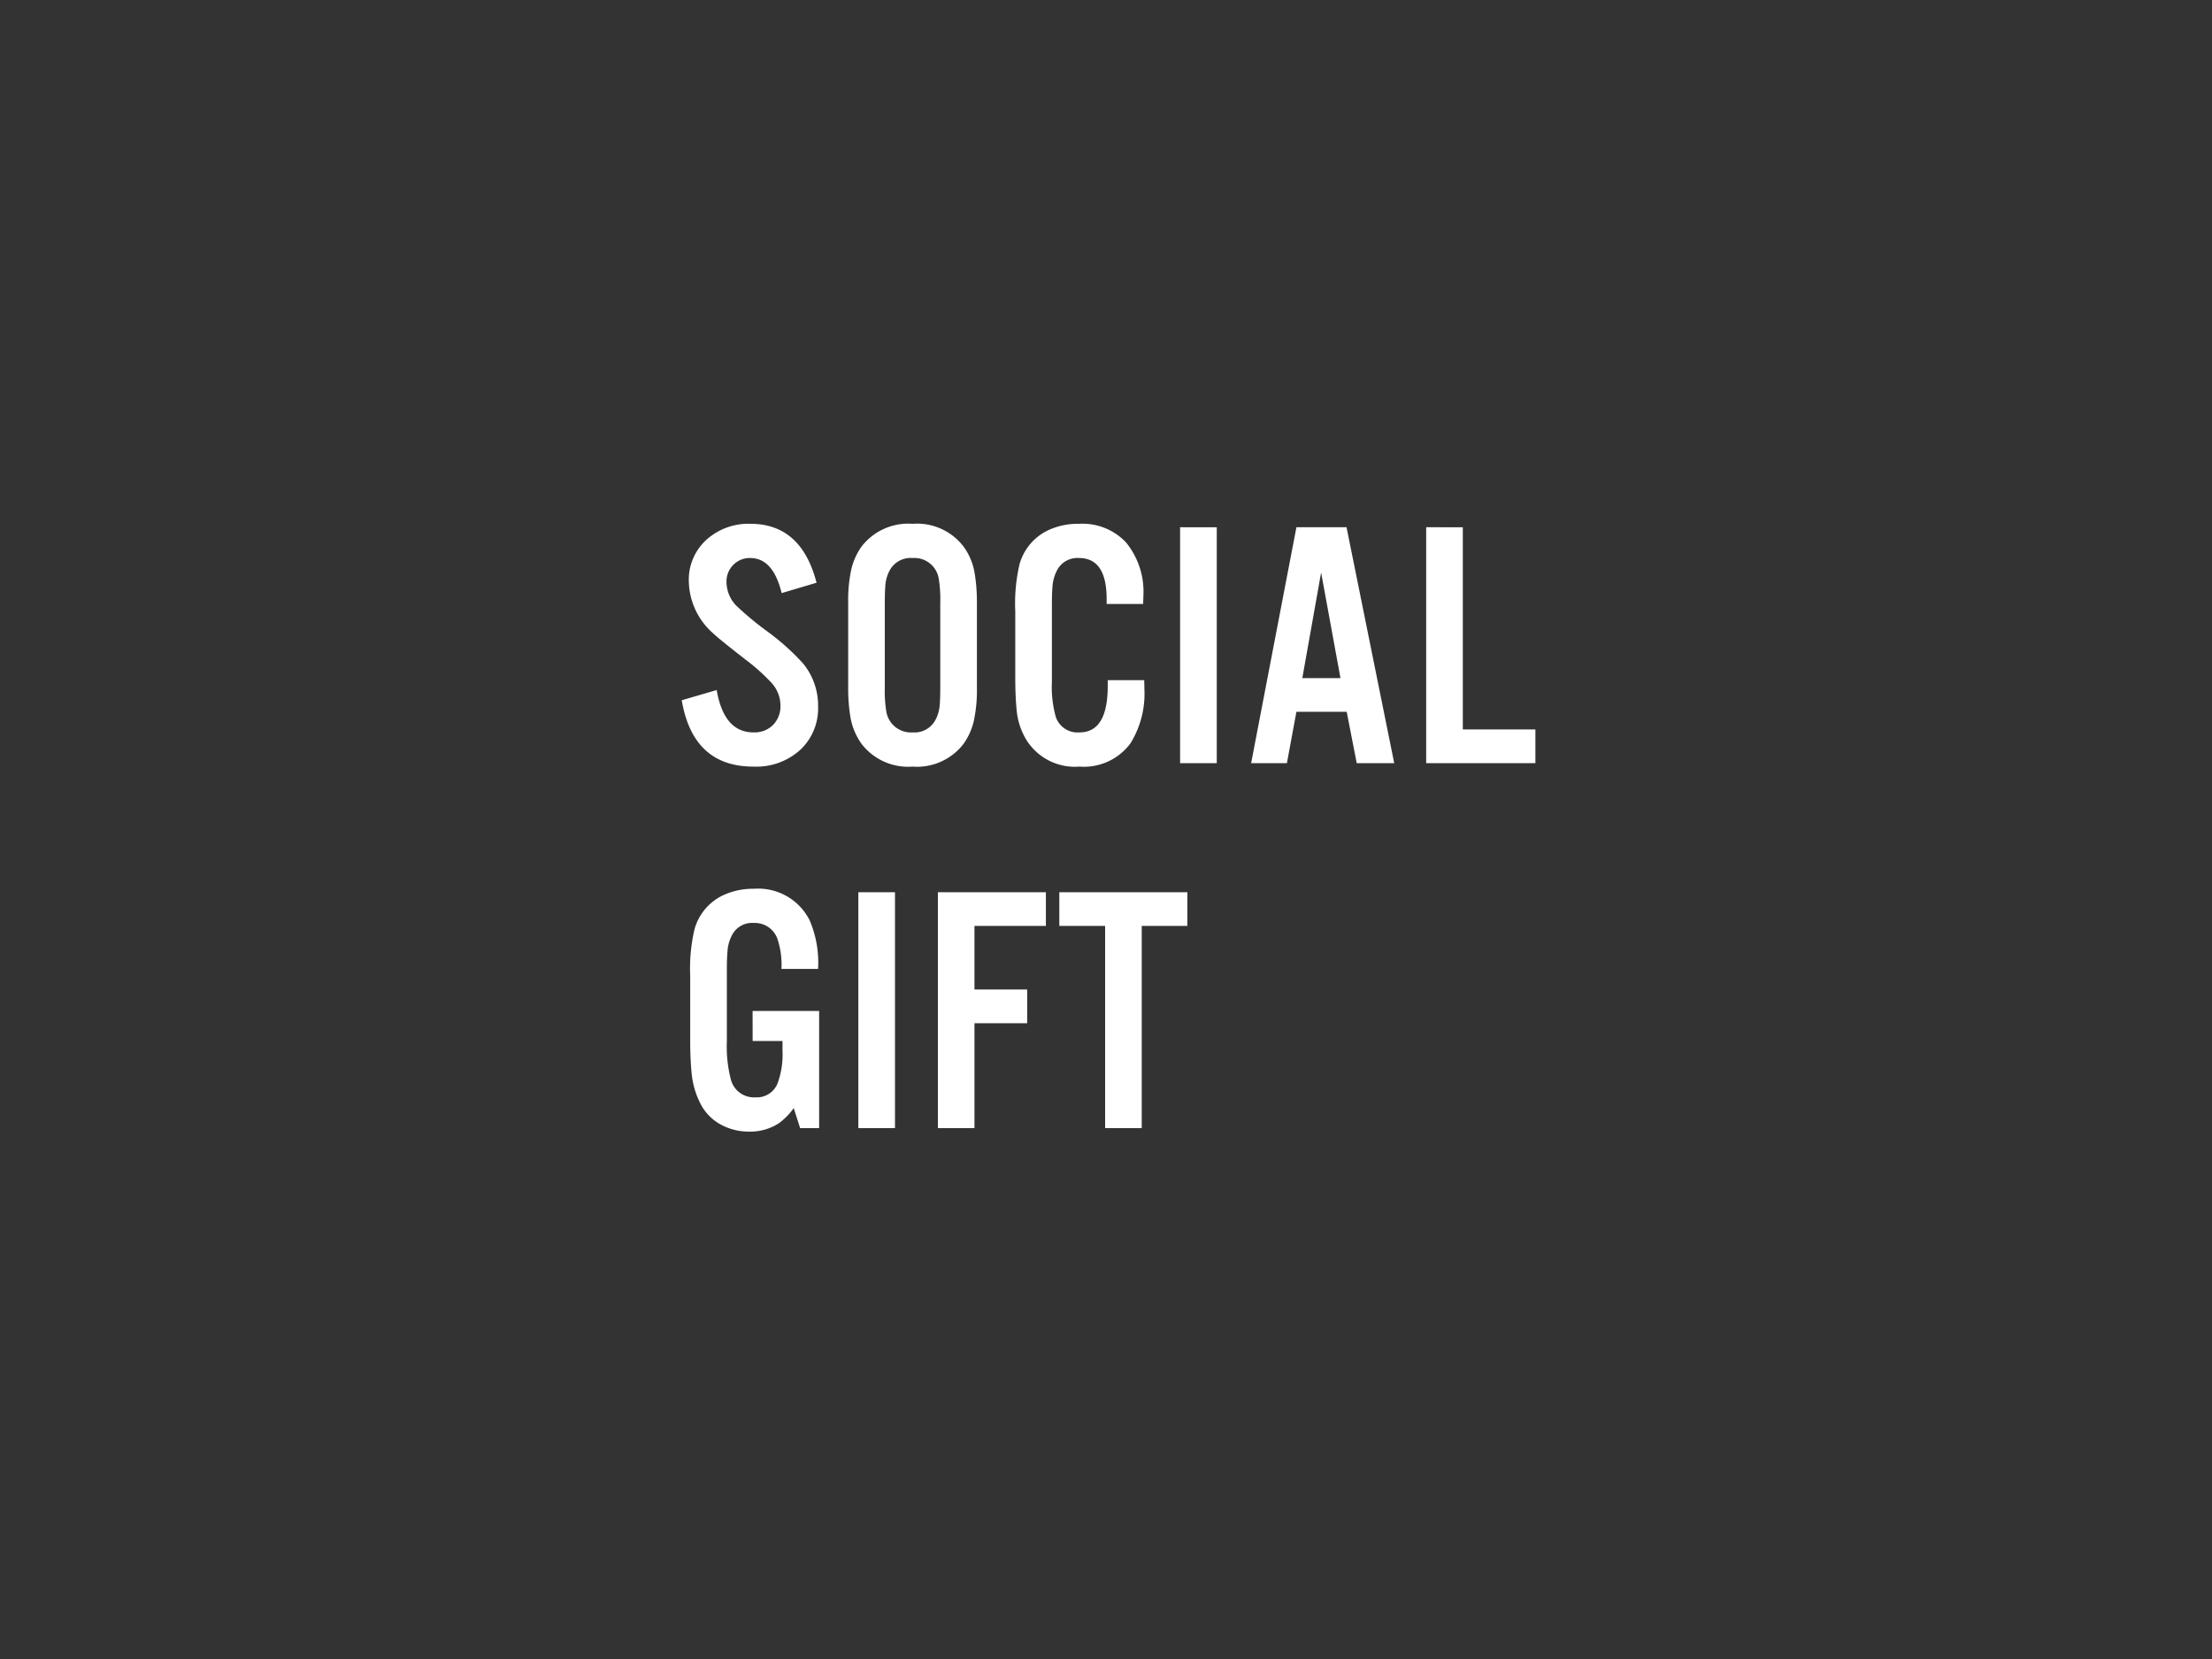 <svg height="150" viewBox="0 0 200 150" width="200" xmlns="http://www.w3.org/2000/svg"><rect x="0" y="0" width="200" height="150" fill="#333333" stroke="none"/><path d="m0 0h200v150h-200z" fill="none"/><path d="m12.828-16.312-3.156.938q-.766-3.172-2.844-3.172a2.067 2.067 0 0 0 -1.5.594 2.112 2.112 0 0 0 -.641 1.578 3.1 3.1 0 0 0 .891 2.141 27.866 27.866 0 0 0 2.828 2.344 21.422 21.422 0 0 1 3.188 2.859 5.986 5.986 0 0 1 1.375 3.922 5.138 5.138 0 0 1 -1.578 3.875 5.9 5.9 0 0 1 -4.266 1.546q-5.469 0-6.484-6l3.159-.922q.656 3.828 3.328 3.828a2.346 2.346 0 0 0 1.781-.687 2.4 2.4 0 0 0 .656-1.75 3.048 3.048 0 0 0 -.828-2.062 17.647 17.647 0 0 0 -2.346-2.095q-2.407-1.875-2.891-2.344a6.411 6.411 0 0 1 -2.219-4.672 4.874 4.874 0 0 1 1.8-3.984 5.676 5.676 0 0 1 3.766-1.266q4.606 0 5.981 5.329zm14.5 1.766v7.766a13.03 13.03 0 0 1 -.281 2.969 5.816 5.816 0 0 1 -.937 2.078 5.294 5.294 0 0 1 -4.595 2.046 5.312 5.312 0 0 1 -4.609-2.047 5.876 5.876 0 0 1 -1.016-2.438 15.7 15.7 0 0 1 -.2-2.609v-7.766a13.03 13.03 0 0 1 .281-2.969 5.816 5.816 0 0 1 .937-2.078 5.337 5.337 0 0 1 4.609-2.047 5.294 5.294 0 0 1 4.594 2.047 5.614 5.614 0 0 1 1.016 2.438 15.7 15.7 0 0 1 .2 2.609zm-8.328.062v7.641a11.447 11.447 0 0 0 .125 2.094 2.254 2.254 0 0 0 2.391 1.969 2.136 2.136 0 0 0 2.078-1.156 3.376 3.376 0 0 0 .375-1.375q.047-.625.047-1.531v-7.641a11.575 11.575 0 0 0 -.125-2.109 2.228 2.228 0 0 0 -2.375-1.953 2.15 2.15 0 0 0 -2.094 1.156 3.349 3.349 0 0 0 -.375 1.359q-.047.639-.047 1.546zm23.359.094h-3.3v-.437q0-3.719-2.5-3.719a2.07 2.07 0 0 0 -1.951 1.046 3.7 3.7 0 0 0 -.437 1.406q-.063.719-.062 1.656v7.094a9.964 9.964 0 0 0 .359 3.188 2.076 2.076 0 0 0 2.141 1.375q2.547 0 2.547-4.187v-.532h3.3q.016.547.016.8a8.513 8.513 0 0 1 -1.255 4.9 5.225 5.225 0 0 1 -4.609 2.113 5.169 5.169 0 0 1 -4.781-2.375 6.214 6.214 0 0 1 -.906-2.738q-.125-1.25-.125-3v-5.95a15.575 15.575 0 0 1 .39-4.25 4.842 4.842 0 0 1 2.5-3.016 6.346 6.346 0 0 1 2.875-.625 5.424 5.424 0 0 1 4.239 1.672 7.044 7.044 0 0 1 1.578 4.891q-.004.25-.02.687zm6.656-6.937v21.327h-3.315v-21.328zm11.748 16.686h-4.547l-.859 4.641h-3.234l4.094-21.328h4.531l4.312 21.328h-3.391zm-.563-3.046-1.75-9.547-1.7 9.547zm11.062-13.641v18.281h6.563v3.047h-9.875v-21.328zm-64.215 43.734h6.016v10.594h-1.719l-.578-1.812a5.9 5.9 0 0 1 -1.328 1.359 4.708 4.708 0 0 1 -2.687.766 5.218 5.218 0 0 1 -2.633-.664 4.428 4.428 0 0 1 -1.773-1.836 7.574 7.574 0 0 1 -.814-2.813q-.125-1.281-.125-2.875v-5.875a15.575 15.575 0 0 1 .394-4.25 4.832 4.832 0 0 1 2.5-3.016 6.408 6.408 0 0 1 2.875-.625 5.2 5.2 0 0 1 5.025 2.841 9.692 9.692 0 0 1 .766 4.406h-3.31a7.376 7.376 0 0 0 -.375-2.75 2.168 2.168 0 0 0 -2.125-1.406 2.044 2.044 0 0 0 -1.969 1.094 3.653 3.653 0 0 0 -.406 1.406q-.062.7-.062 1.656v6.516a12 12 0 0 0 .359 3.469 2.155 2.155 0 0 0 2.234 1.625 2.013 2.013 0 0 0 2-1.281 7.619 7.619 0 0 0 .438-2.953v-.859h-2.7zm12.874-10.734v21.328h-3.312v-21.328zm7.187 11.844v9.484h-3.308v-21.328h9.766v3.047h-6.458v5.75h4.766v3.047zm15.124-8.8v18.284h-3.312v-18.281h-4.141v-3.047h11.578v3.047z" fill="#fff" transform="translate(61 69)"/></svg>